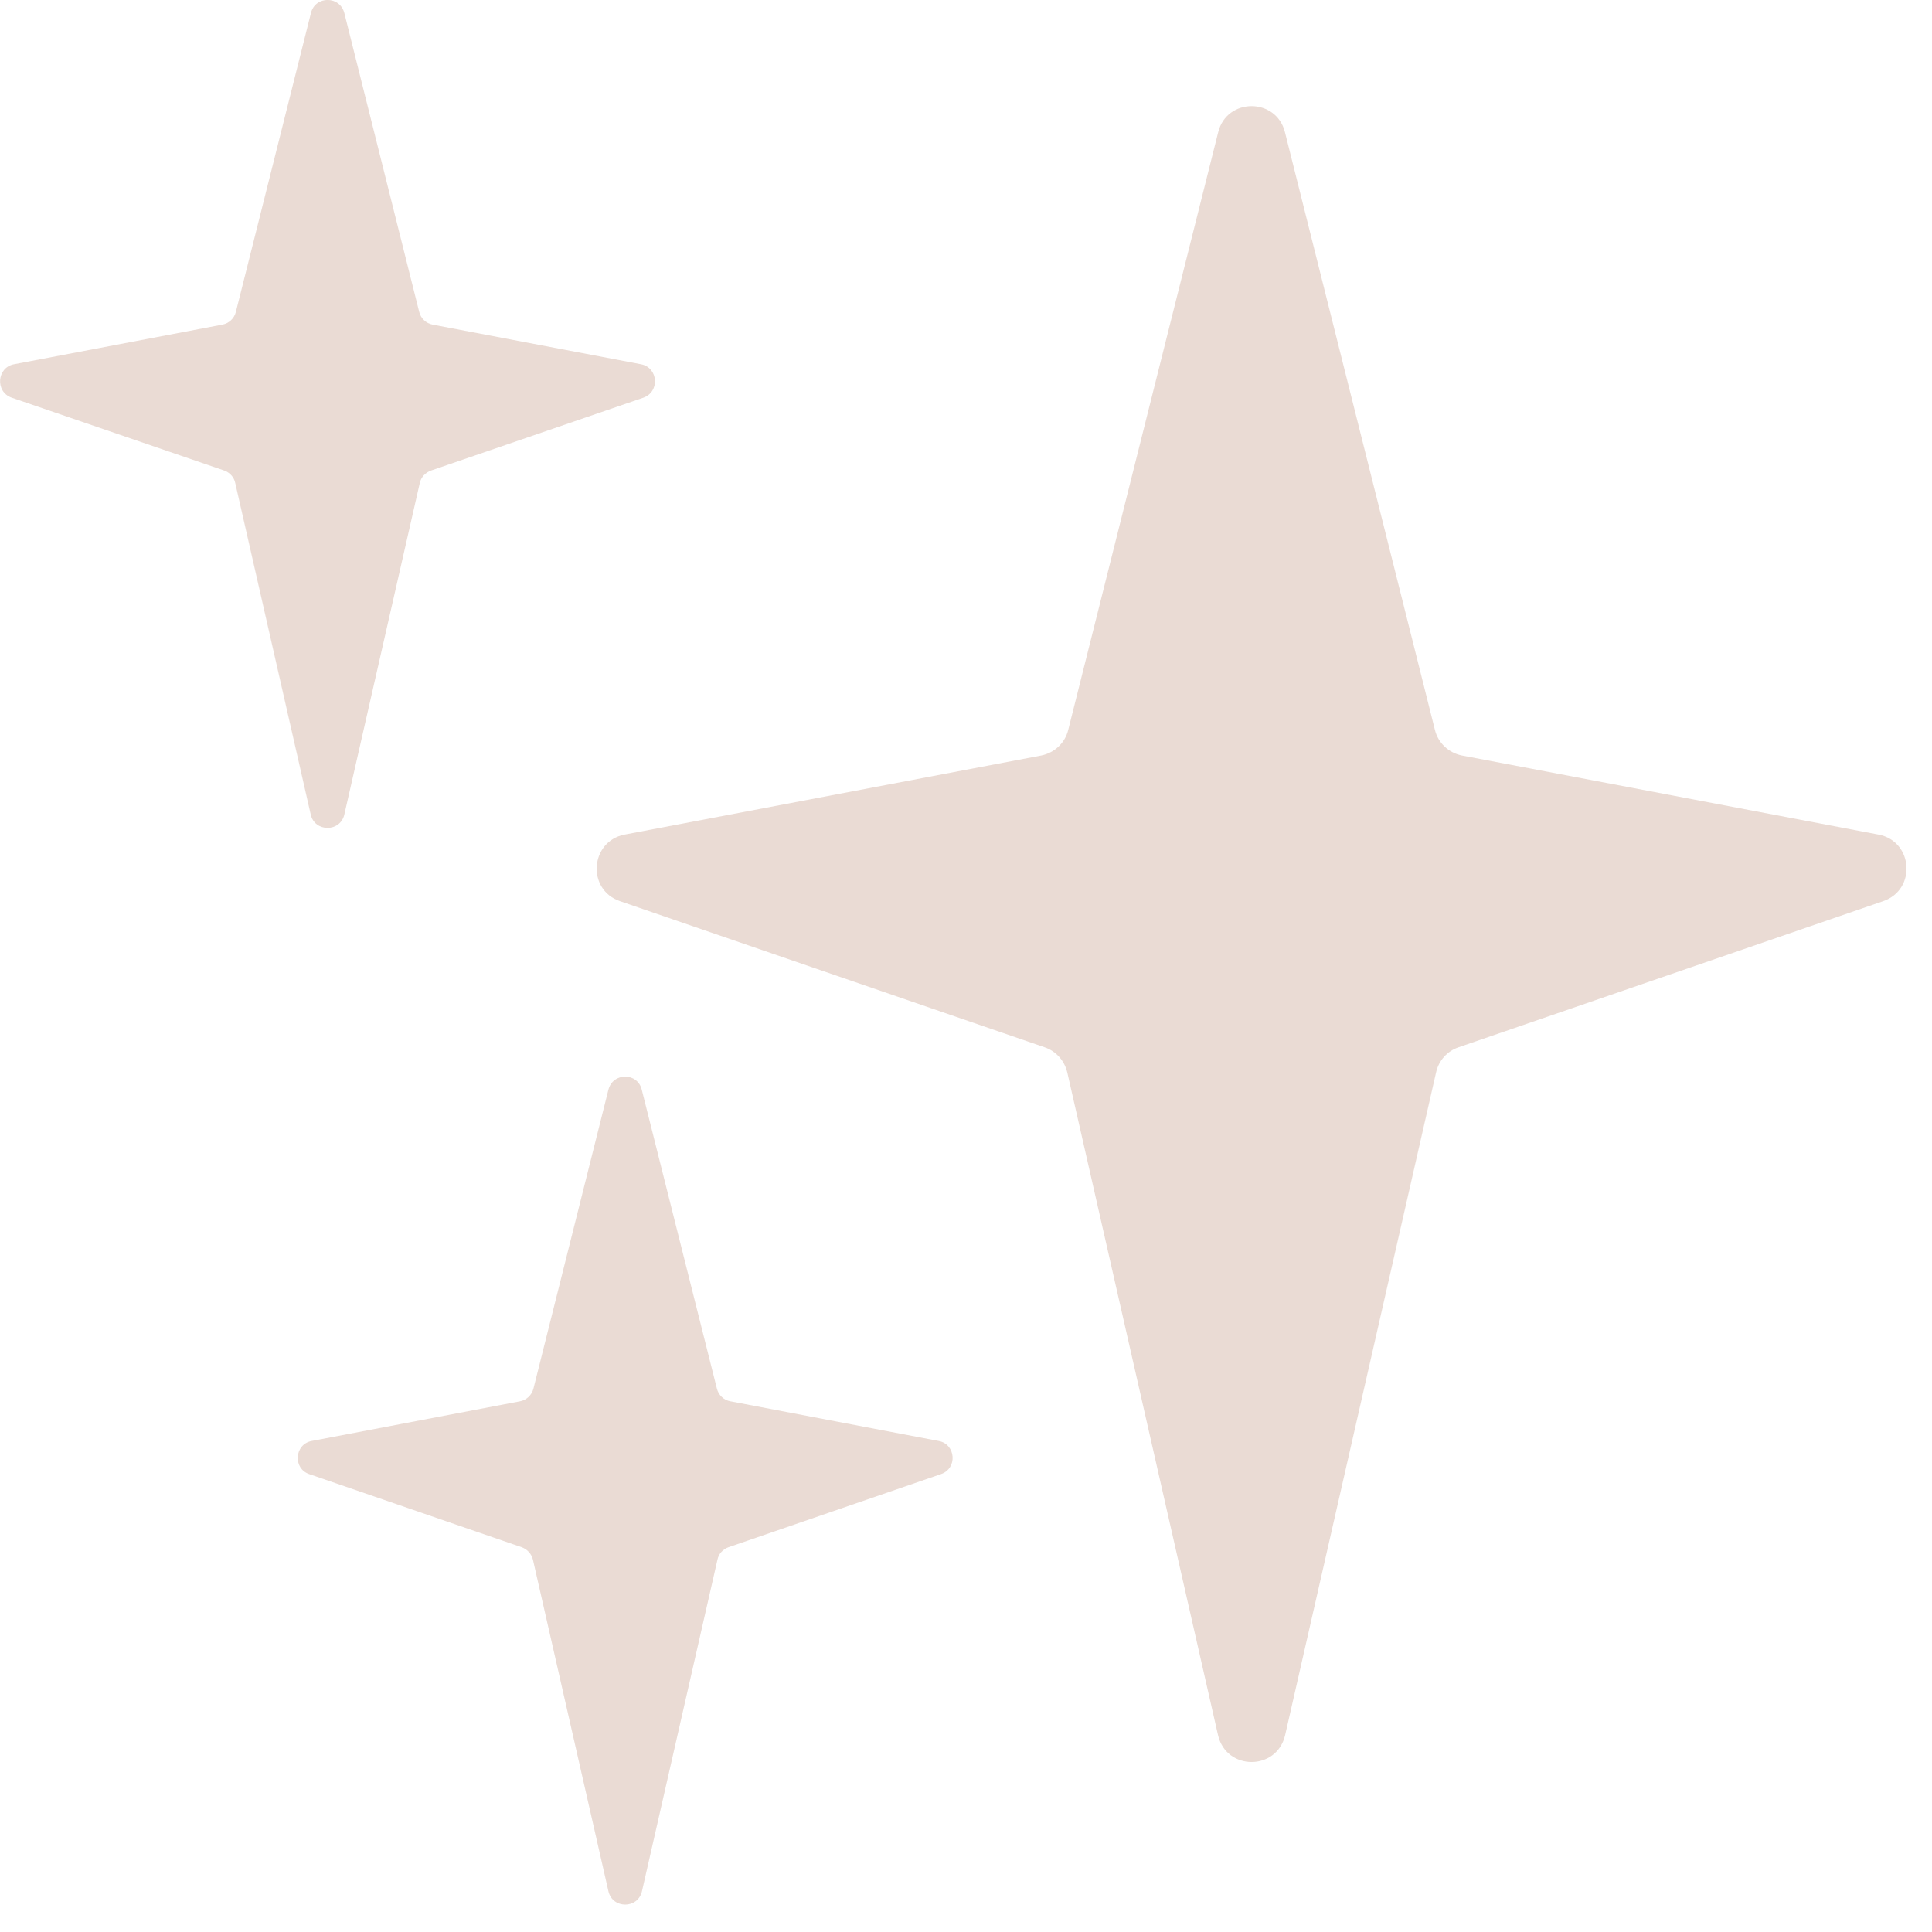 <svg xmlns="http://www.w3.org/2000/svg" xmlns:xlink="http://www.w3.org/1999/xlink" width="50" zoomAndPan="magnify" viewBox="0 0 37.5 37.5" height="50" preserveAspectRatio="xMidYMid meet" version="1.0"><defs><clipPath id="f069c28559"><path d="M 11 2 L 37.008 2 L 37.008 35 L 11 35 Z M 11 2 " clip-rule="nonzero"/></clipPath></defs><g clip-path="url(#f069c28559)"><path fill="#eadbd4" d="M 24.945 33.676 C 24.785 34.375 23.801 34.375 23.641 33.676 L 20.715 20.812 C 20.66 20.586 20.496 20.402 20.277 20.328 L 12.035 17.492 C 11.383 17.27 11.453 16.328 12.125 16.199 L 20.211 14.664 C 20.465 14.613 20.672 14.422 20.734 14.168 L 23.645 2.566 C 23.812 1.891 24.773 1.891 24.941 2.566 L 27.852 14.168 C 27.914 14.422 28.121 14.613 28.375 14.664 L 36.461 16.199 C 37.137 16.328 37.203 17.27 36.551 17.492 L 28.309 20.328 C 28.09 20.402 27.926 20.586 27.875 20.812 Z M 24.945 33.676 " fill-opacity="1" fill-rule="nonzero"/></g><path fill="#eadbd4" d="M 12.461 36.707 C 12.383 37.055 11.887 37.055 11.809 36.707 L 10.344 30.273 C 10.316 30.16 10.234 30.07 10.125 30.031 L 6.004 28.613 C 5.68 28.504 5.715 28.031 6.051 27.969 L 10.094 27.199 C 10.219 27.176 10.324 27.078 10.355 26.949 L 11.809 21.152 C 11.895 20.812 12.375 20.812 12.457 21.152 L 13.914 26.949 C 13.945 27.078 14.047 27.176 14.176 27.199 L 18.219 27.969 C 18.555 28.031 18.59 28.504 18.262 28.613 L 14.141 30.031 C 14.031 30.07 13.949 30.16 13.926 30.273 Z M 12.461 36.707 " fill-opacity="1" fill-rule="nonzero"/><path fill="#eadbd4" d="M 6.684 15.809 C 6.605 16.156 6.109 16.156 6.031 15.809 L 4.566 9.375 C 4.543 9.262 4.461 9.172 4.352 9.133 L 0.227 7.719 C -0.098 7.605 -0.062 7.133 0.273 7.07 L 4.316 6.301 C 4.445 6.277 4.547 6.18 4.578 6.055 L 6.035 0.254 C 6.117 -0.086 6.598 -0.086 6.684 0.254 L 8.137 6.055 C 8.168 6.18 8.27 6.277 8.398 6.301 L 12.441 7.07 C 12.777 7.133 12.812 7.605 12.488 7.719 L 8.367 9.133 C 8.258 9.172 8.172 9.262 8.148 9.375 Z M 6.684 15.809 " fill-opacity="1" fill-rule="nonzero"/></svg>